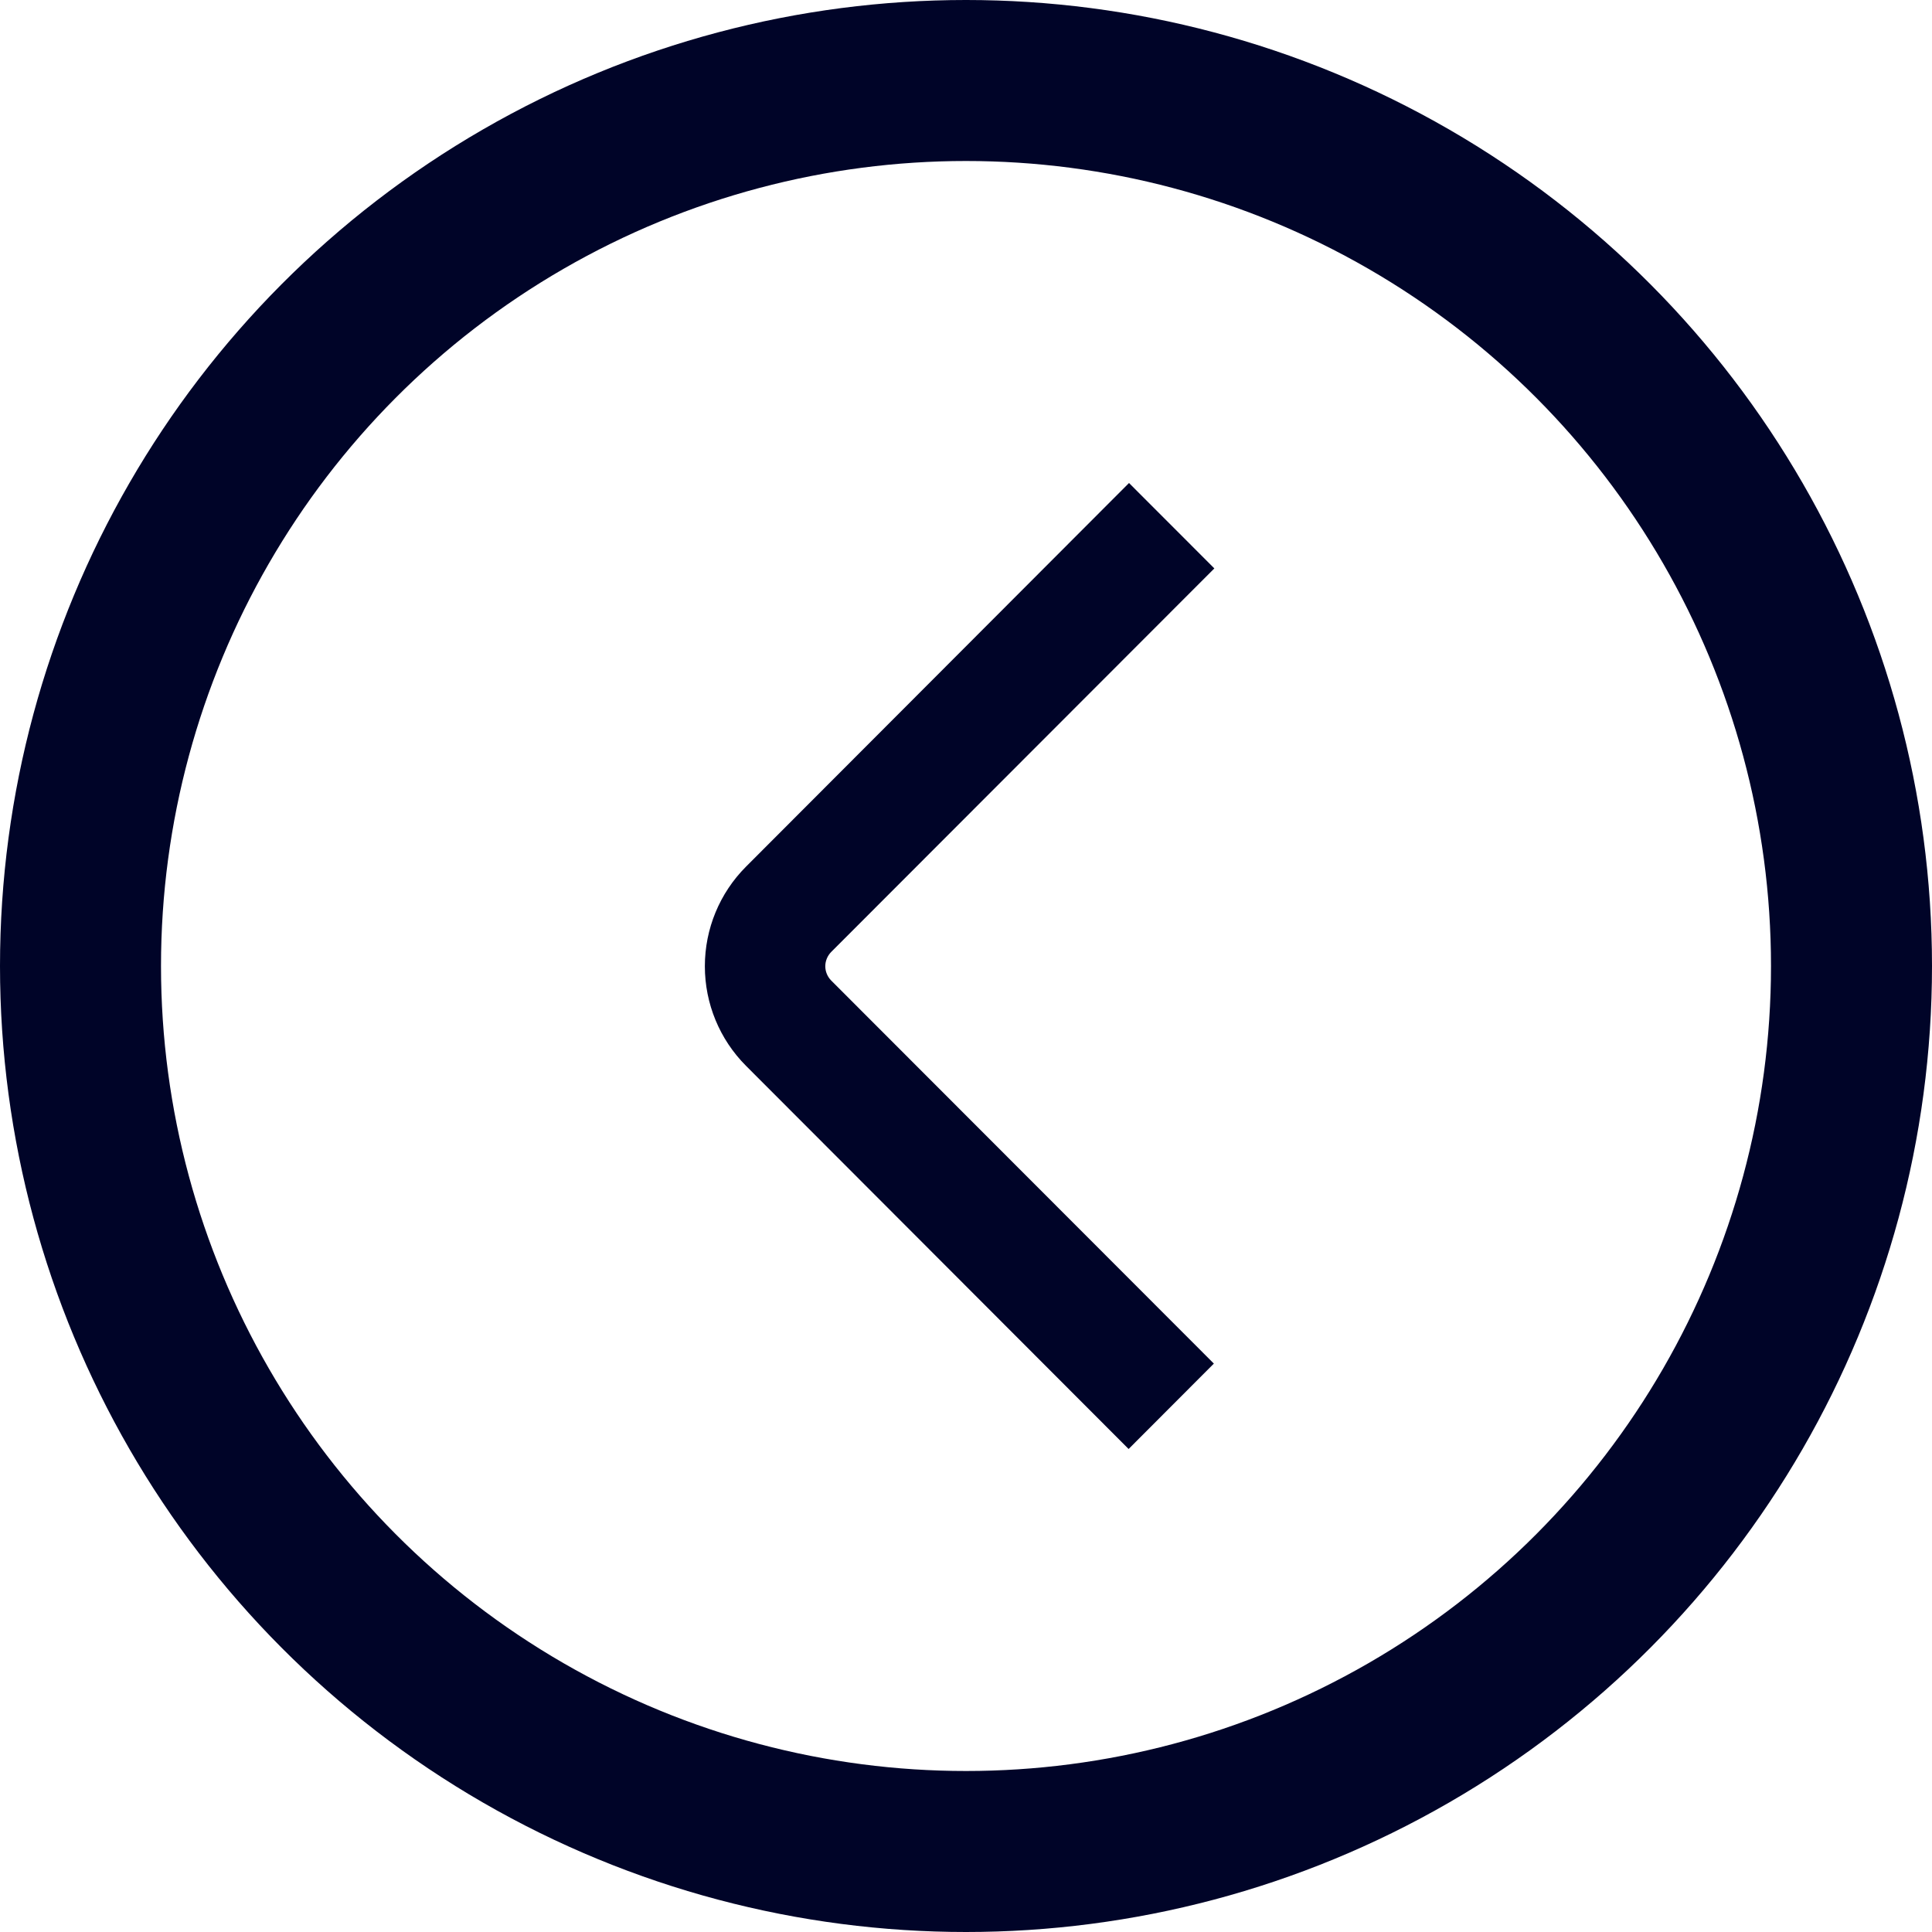 <svg xmlns="http://www.w3.org/2000/svg" width="24" height="24" viewBox="0 0 24 24" fill="none"><circle cx="12" cy="12" r="11" stroke="#000428" stroke-width="2"></circle><path d="M14.02 18L9.267 13.24C8.939 12.911 8.756 12.467 8.756 12.003C8.756 11.539 8.939 11.095 9.267 10.766L14.025 6L15.085 7.061L10.325 11.826C10.279 11.873 10.252 11.937 10.252 12.003C10.252 12.069 10.279 12.133 10.325 12.18L15.079 16.939L14.02 18Z" fill="#000428"></path></svg>